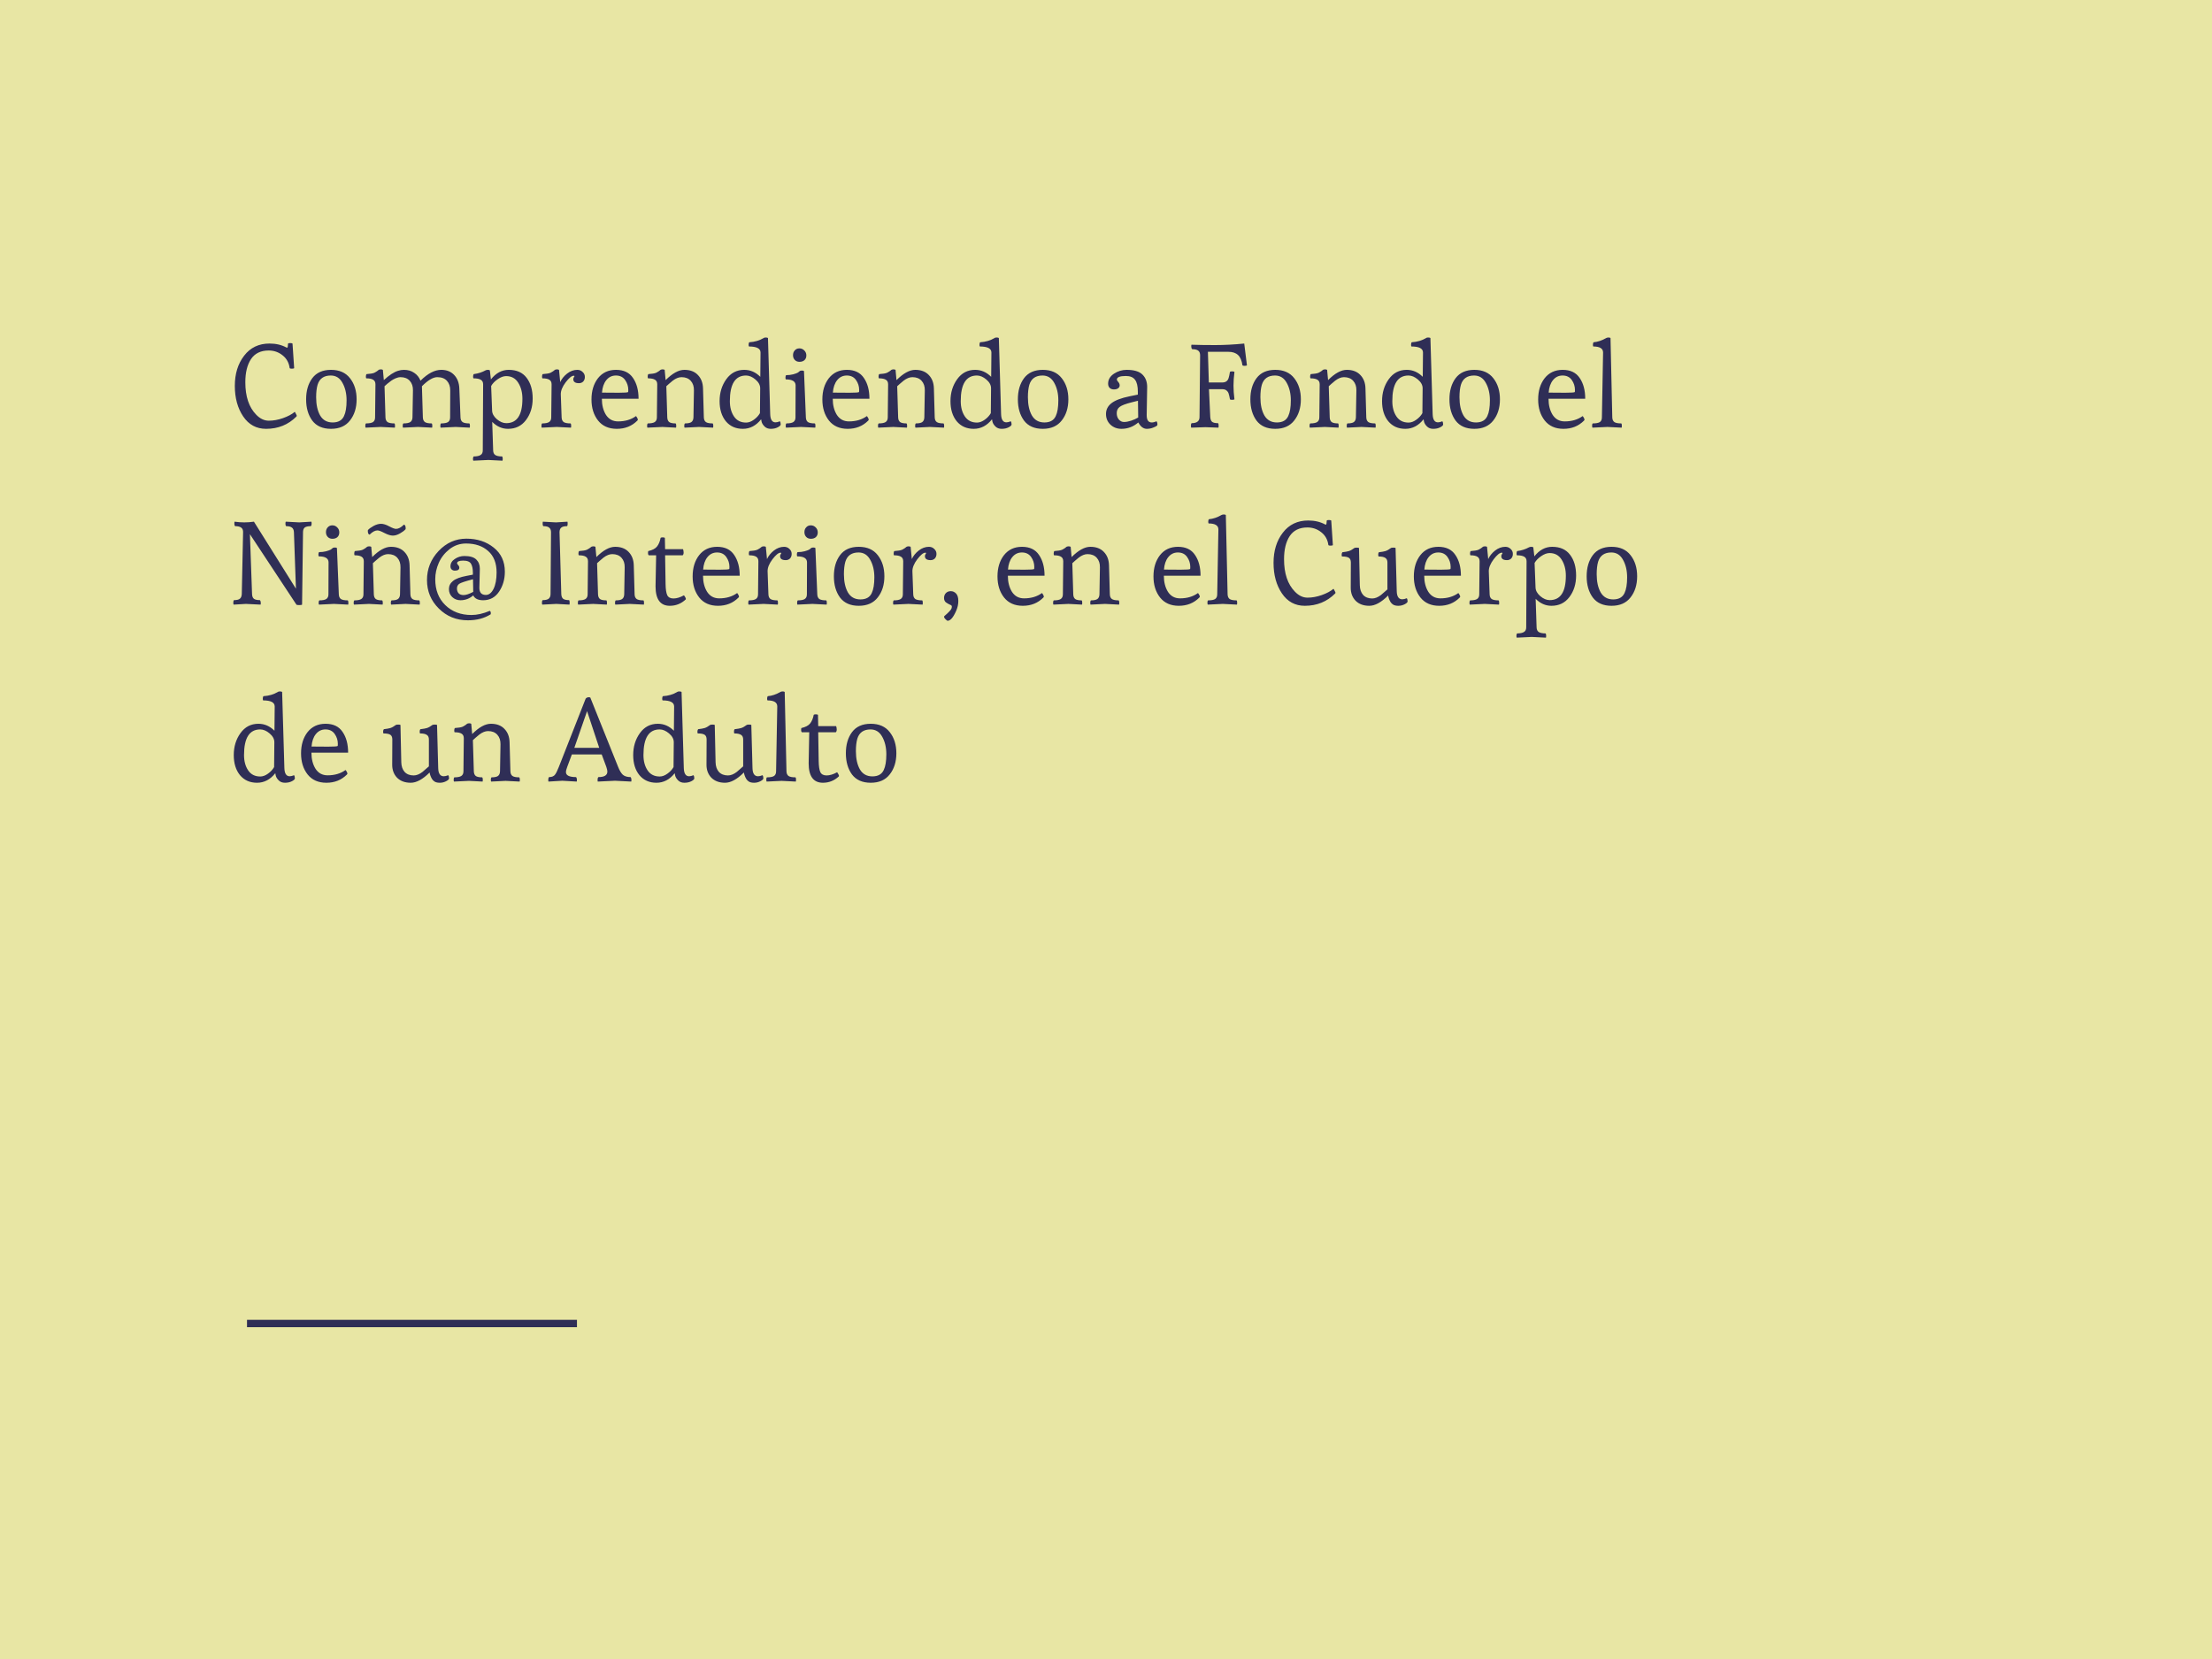 <svg xmlns="http://www.w3.org/2000/svg" width="600" height="450" viewBox="0 0 600 450" fill="none"><rect width="600" height="450" fill="#E8E6A4"></rect><path d="M72.176 116.32C69.552 116.32 67.483 115.2 65.968 112.96C64.453 110.72 63.696 107.957 63.696 104.672C63.696 101.387 64.539 98.656 66.224 96.48C67.909 94.283 70.203 93.184 73.104 93.184C74.832 93.184 76.347 93.536 77.648 94.24C77.733 94.283 77.819 94.304 77.904 94.304C77.989 94.304 78.043 94.187 78.064 93.952L78.128 93.184C78.213 93.099 78.405 93.056 78.704 93.056C79.003 93.056 79.216 93.099 79.344 93.184L79.792 99.872C79.707 99.957 79.493 100 79.152 100C78.832 100 78.64 99.957 78.576 99.872C78.384 98.4 77.744 97.237 76.656 96.384C75.568 95.509 74.309 95.072 72.88 95.072C70.725 95.072 69.125 95.851 68.08 97.408C67.056 98.965 66.544 101.056 66.544 103.68C66.544 107.541 67.525 110.475 69.488 112.48C70.533 113.568 71.675 114.112 72.912 114.112C74.171 114.112 75.461 113.877 76.784 113.408C78.107 112.939 79.163 112.373 79.952 111.712C80.037 111.797 80.144 111.979 80.272 112.256C80.421 112.512 80.496 112.683 80.496 112.768C80.496 112.853 80.464 112.928 80.4 112.992C78.181 115.211 75.44 116.32 72.176 116.32ZM84.698 114.08C83.588 112.565 83.034 110.645 83.034 108.32C83.034 105.995 83.588 104.085 84.698 102.592C85.828 101.077 87.524 100.32 89.786 100.32C92.047 100.32 93.764 101.077 94.938 102.592C96.132 104.107 96.73 106.016 96.73 108.32C96.73 110.624 96.132 112.533 94.938 114.048C93.764 115.563 92.047 116.32 89.786 116.32C87.524 116.32 85.828 115.573 84.698 114.08ZM93.306 112.864C93.775 111.883 94.01 110.464 94.01 108.608C94.01 106.752 93.636 105.163 92.89 103.84C92.164 102.517 91.108 101.856 89.722 101.856C87.844 101.856 86.65 102.699 86.138 104.384C85.882 105.28 85.754 106.4 85.754 107.744C85.754 109.771 86.116 111.424 86.842 112.704C87.588 113.963 88.719 114.592 90.234 114.592C91.748 114.592 92.772 114.016 93.306 112.864ZM103.245 115.808L99.181 116C99.117 115.936 99.085 115.765 99.085 115.488C99.085 115.189 99.149 114.976 99.277 114.848C100.152 114.848 100.781 114.731 101.165 114.496C101.549 114.24 101.741 113.813 101.741 113.216L101.837 104.256C101.837 103.659 101.634 103.243 101.229 103.008C100.845 102.752 100.216 102.624 99.341 102.624C99.277 102.56 99.245 102.389 99.245 102.112C99.245 101.813 99.309 101.6 99.437 101.472C99.522 101.472 99.725 101.451 100.045 101.408C100.365 101.365 100.568 101.344 100.653 101.344C100.738 101.323 100.898 101.291 101.133 101.248C101.389 101.184 101.581 101.109 101.709 101.024C102.136 100.789 102.424 100.597 102.573 100.448C102.744 100.277 102.968 100.192 103.245 100.192C103.522 100.192 103.725 100.235 103.853 100.32L104.109 103.104C105.56 101.76 106.85 100.917 107.981 100.576C108.514 100.405 109.048 100.32 109.581 100.32C110.648 100.32 111.565 100.587 112.333 101.12C113.122 101.632 113.698 102.347 114.061 103.264C116.024 101.301 117.901 100.32 119.693 100.32C121.144 100.32 122.306 100.779 123.181 101.696C124.056 102.613 124.525 103.819 124.589 105.312L124.909 113.216C124.93 113.813 125.122 114.24 125.485 114.496C125.848 114.731 126.456 114.848 127.309 114.848C127.416 114.955 127.469 115.168 127.469 115.488C127.469 115.787 127.448 115.957 127.405 116L123.597 115.808L119.533 116C119.469 115.936 119.437 115.765 119.437 115.488C119.437 115.189 119.501 114.976 119.629 114.848C120.504 114.848 121.133 114.731 121.517 114.496C121.901 114.24 122.093 113.813 122.093 113.216L122.125 105.888C122.125 104.821 121.826 103.957 121.229 103.296C120.632 102.635 119.757 102.304 118.605 102.304C117.474 102.304 116.088 103.125 114.445 104.768L114.701 113.216C114.722 113.813 114.914 114.24 115.277 114.496C115.64 114.731 116.248 114.848 117.101 114.848C117.208 114.955 117.261 115.168 117.261 115.488C117.261 115.787 117.24 115.957 117.197 116L113.389 115.808L109.325 116C109.261 115.936 109.229 115.765 109.229 115.488C109.229 115.189 109.293 114.976 109.421 114.848C110.274 114.848 110.893 114.731 111.277 114.496C111.661 114.24 111.864 113.813 111.885 113.216L112.013 105.888C112.034 104.821 111.746 103.957 111.149 103.296C110.552 102.635 109.72 102.304 108.653 102.304C108.226 102.304 107.768 102.411 107.277 102.624C106.808 102.837 106.424 103.051 106.125 103.264C105.272 103.904 104.664 104.405 104.301 104.768L104.557 113.216C104.578 113.813 104.77 114.24 105.133 114.496C105.517 114.731 106.136 114.848 106.989 114.848C107.096 114.955 107.149 115.168 107.149 115.488C107.149 115.787 107.128 115.957 107.085 116L103.245 115.808ZM141.703 108.16C141.703 106.475 141.329 105.035 140.583 103.84C139.836 102.624 138.737 102.016 137.287 102.016C136.583 102.016 135.825 102.293 135.015 102.848C134.204 103.403 133.607 104.021 133.223 104.704L133.479 111.328C133.5 112.181 133.927 112.971 134.759 113.696C135.612 114.421 136.465 114.784 137.319 114.784C140.241 114.784 141.703 112.576 141.703 108.16ZM132.455 124.768L128.391 124.96C128.327 124.896 128.295 124.715 128.295 124.416C128.295 124.139 128.359 123.936 128.487 123.808C129.34 123.808 129.959 123.68 130.343 123.424C130.748 123.189 130.951 122.773 130.951 122.176L131.047 104.256C131.047 103.659 130.833 103.243 130.407 103.008C130.001 102.752 129.34 102.624 128.423 102.624C128.359 102.56 128.327 102.389 128.327 102.112C128.327 101.813 128.391 101.6 128.519 101.472C129.692 101.323 130.759 100.981 131.719 100.448C131.889 100.363 132.092 100.32 132.327 100.32C132.561 100.32 132.743 100.363 132.871 100.448L133.159 102.912C134.524 101.184 136.135 100.32 137.991 100.32C140.145 100.32 141.767 101.045 142.855 102.496C143.943 103.925 144.487 105.792 144.487 108.096C144.487 110.4 143.879 112.352 142.663 113.952C141.468 115.531 139.847 116.32 137.799 116.32C136.199 116.32 134.769 115.691 133.511 114.432L133.767 122.176C133.788 122.773 133.98 123.189 134.343 123.424C134.727 123.68 135.345 123.808 136.199 123.808C136.305 123.915 136.359 124.117 136.359 124.416C136.359 124.736 136.337 124.917 136.295 124.96L132.455 124.768ZM151.026 115.808L146.962 116C146.898 115.936 146.866 115.765 146.866 115.488C146.866 115.189 146.93 114.976 147.058 114.848C147.912 114.848 148.53 114.731 148.914 114.496C149.32 114.24 149.522 113.813 149.522 113.216L149.618 104.256C149.618 103.659 149.416 103.243 149.01 103.008C148.626 102.752 147.997 102.624 147.122 102.624C147.058 102.56 147.026 102.389 147.026 102.112C147.026 101.813 147.09 101.6 147.218 101.472C147.304 101.472 147.506 101.451 147.826 101.408C148.146 101.365 148.349 101.344 148.434 101.344C148.52 101.323 148.68 101.291 148.914 101.248C149.17 101.184 149.362 101.109 149.49 101.024C149.917 100.789 150.205 100.597 150.354 100.448C150.525 100.277 150.749 100.192 151.026 100.192C151.304 100.192 151.506 100.235 151.634 100.32L151.954 103.648C152.338 102.795 152.957 102.027 153.81 101.344C154.685 100.661 155.613 100.32 156.594 100.32C157.17 100.32 157.65 100.512 158.034 100.896C158.44 101.259 158.642 101.707 158.642 102.24C158.642 102.752 158.493 103.168 158.194 103.488C157.896 103.787 157.512 103.936 157.042 103.936C156.018 103.936 155.506 103.573 155.506 102.848C155.506 102.656 155.56 102.485 155.666 102.336C155.773 102.187 155.826 102.08 155.826 102.016C155.826 101.952 155.752 101.92 155.602 101.92C155.069 101.92 154.344 102.517 153.426 103.712C152.53 104.907 152.093 105.995 152.114 106.976L152.338 113.216C152.36 113.813 152.552 114.24 152.914 114.496C153.298 114.731 153.917 114.848 154.77 114.848C154.877 114.955 154.93 115.168 154.93 115.488C154.93 115.787 154.909 115.957 154.866 116L151.026 115.808ZM172.855 114.112C171.383 115.584 169.538 116.32 167.319 116.32C165.122 116.32 163.426 115.573 162.231 114.08C161.037 112.565 160.439 110.656 160.439 108.352C160.439 106.027 161.026 104.107 162.199 102.592C163.394 101.077 165.026 100.32 167.095 100.32C169.186 100.32 170.722 101.056 171.703 102.528C172.706 103.979 173.207 105.856 173.207 108.16H163.255C163.255 109.888 163.629 111.349 164.375 112.544C165.143 113.717 166.231 114.304 167.639 114.304C169.559 114.304 171.181 113.824 172.503 112.864C172.589 112.928 172.695 113.077 172.823 113.312C172.951 113.547 173.015 113.717 173.015 113.824C173.015 113.909 172.962 114.005 172.855 114.112ZM163.287 106.496L167.799 106.528C169.421 106.528 170.285 106.464 170.391 106.336C170.413 106.229 170.423 106.048 170.423 105.792C170.423 104.789 170.135 103.883 169.559 103.072C168.983 102.261 168.151 101.856 167.063 101.856C165.997 101.856 165.122 102.283 164.439 103.136C163.778 103.968 163.394 105.088 163.287 106.496ZM180.547 103.104C182.403 101.248 184.099 100.32 185.635 100.32C187.192 100.32 188.408 100.779 189.283 101.696C190.179 102.613 190.648 103.819 190.691 105.312L190.915 113.216C190.936 113.813 191.128 114.24 191.491 114.496C191.853 114.731 192.461 114.848 193.315 114.848C193.421 114.955 193.475 115.168 193.475 115.488C193.475 115.787 193.453 115.957 193.411 116L189.603 115.808L185.699 116C185.635 115.936 185.603 115.765 185.603 115.488C185.603 115.189 185.667 114.976 185.795 114.848C186.605 114.848 187.181 114.731 187.523 114.496C187.885 114.24 188.077 113.813 188.099 113.216L188.227 105.888C188.248 104.821 187.96 103.957 187.363 103.296C186.765 102.635 185.933 102.304 184.867 102.304C184.099 102.304 183.299 102.624 182.467 103.264C182.189 103.477 181.848 103.765 181.443 104.128C181.059 104.491 180.824 104.704 180.739 104.768L180.995 113.216C181.016 113.813 181.197 114.24 181.539 114.496C181.88 114.731 182.456 114.848 183.267 114.848C183.373 114.955 183.427 115.168 183.427 115.488C183.427 115.787 183.405 115.957 183.363 116L179.683 115.808L175.618 116C175.555 115.936 175.523 115.765 175.523 115.488C175.523 115.189 175.587 114.976 175.715 114.848C176.568 114.848 177.187 114.731 177.571 114.496C177.976 114.24 178.179 113.813 178.179 113.216L178.275 104.256C178.275 103.659 178.072 103.243 177.667 103.008C177.283 102.752 176.653 102.624 175.779 102.624C175.715 102.56 175.683 102.389 175.683 102.112C175.683 101.813 175.747 101.6 175.875 101.472C175.96 101.472 176.163 101.451 176.483 101.408C176.803 101.365 177.005 101.344 177.091 101.344C177.176 101.323 177.336 101.291 177.571 101.248C177.827 101.184 178.019 101.109 178.147 101.024C178.573 100.789 178.861 100.597 179.011 100.448C179.181 100.277 179.405 100.192 179.683 100.192C179.96 100.192 180.163 100.235 180.291 100.32L180.547 103.104ZM197.973 108.8C197.973 110.464 198.347 111.851 199.093 112.96C199.84 114.069 200.939 114.624 202.389 114.624C203.072 114.624 203.765 114.368 204.469 113.856C205.195 113.344 205.749 112.747 206.133 112.064L206.197 105.312C206.197 104.459 205.771 103.669 204.917 102.944C204.064 102.219 203.211 101.856 202.357 101.856C199.435 101.856 197.973 104.171 197.973 108.8ZM211.765 115.136C211.765 115.371 211.499 115.627 210.965 115.904C210.432 116.181 209.803 116.32 209.077 116.32C208.373 116.32 207.808 116.107 207.381 115.68C206.955 115.253 206.688 114.827 206.581 114.4L206.453 113.728C205.088 115.456 203.435 116.32 201.493 116.32C199.573 116.32 198.037 115.637 196.885 114.272C195.755 112.885 195.189 111.061 195.189 108.8C195.189 106.517 195.797 104.533 197.013 102.848C198.229 101.163 199.851 100.32 201.877 100.32C203.52 100.32 204.971 100.949 206.229 102.208L206.293 95.616C206.293 94.528 205.248 93.984 203.157 93.984C203.093 93.92 203.061 93.749 203.061 93.472C203.061 93.173 203.125 92.96 203.253 92.832C204.725 92.747 206.027 92.363 207.157 91.68C207.243 91.595 207.424 91.552 207.701 91.552C207.979 91.552 208.181 91.595 208.309 91.68L208.917 112.32C208.96 113.813 209.44 114.56 210.357 114.56C210.699 114.56 211.093 114.464 211.541 114.272C211.691 114.464 211.765 114.752 211.765 115.136ZM218.719 96.416C218.719 96.949 218.549 97.376 218.207 97.696C217.866 97.995 217.418 98.144 216.863 98.144C216.33 98.144 215.903 97.973 215.583 97.632C215.263 97.291 215.103 96.864 215.103 96.352C215.103 95.819 215.263 95.381 215.583 95.04C215.903 94.677 216.319 94.496 216.831 94.496C217.343 94.496 217.781 94.677 218.143 95.04C218.527 95.403 218.719 95.861 218.719 96.416ZM217.279 115.808L213.215 116C213.151 115.936 213.119 115.765 213.119 115.488C213.119 115.189 213.183 114.976 213.311 114.848C214.165 114.848 214.783 114.731 215.167 114.496C215.573 114.24 215.775 113.813 215.775 113.216L215.807 104.544C215.807 103.456 214.922 102.912 213.151 102.912C213.087 102.848 213.055 102.677 213.055 102.4C213.055 102.101 213.119 101.888 213.247 101.76C213.909 101.76 214.538 101.685 215.135 101.536C215.733 101.365 216.127 101.227 216.319 101.12C216.533 100.992 216.703 100.864 216.831 100.736C216.981 100.587 217.194 100.512 217.471 100.512C217.749 100.512 217.951 100.555 218.079 100.64L218.591 113.216C218.613 113.813 218.805 114.24 219.167 114.496C219.551 114.731 220.17 114.848 221.023 114.848C221.13 114.955 221.183 115.168 221.183 115.488C221.183 115.787 221.162 115.957 221.119 116L217.279 115.808ZM235.48 114.112C234.008 115.584 232.163 116.32 229.944 116.32C227.747 116.32 226.051 115.573 224.856 114.08C223.662 112.565 223.064 110.656 223.064 108.352C223.064 106.027 223.651 104.107 224.824 102.592C226.019 101.077 227.651 100.32 229.72 100.32C231.811 100.32 233.347 101.056 234.328 102.528C235.331 103.979 235.832 105.856 235.832 108.16H225.88C225.88 109.888 226.254 111.349 227 112.544C227.768 113.717 228.856 114.304 230.264 114.304C232.184 114.304 233.806 113.824 235.128 112.864C235.214 112.928 235.32 113.077 235.448 113.312C235.576 113.547 235.64 113.717 235.64 113.824C235.64 113.909 235.587 114.005 235.48 114.112ZM225.912 106.496L230.424 106.528C232.046 106.528 232.91 106.464 233.016 106.336C233.038 106.229 233.048 106.048 233.048 105.792C233.048 104.789 232.76 103.883 232.184 103.072C231.608 102.261 230.776 101.856 229.688 101.856C228.622 101.856 227.747 102.283 227.064 103.136C226.403 103.968 226.019 105.088 225.912 106.496ZM243.172 103.104C245.028 101.248 246.724 100.32 248.26 100.32C249.817 100.32 251.033 100.779 251.908 101.696C252.804 102.613 253.273 103.819 253.316 105.312L253.54 113.216C253.561 113.813 253.753 114.24 254.116 114.496C254.478 114.731 255.086 114.848 255.94 114.848C256.046 114.955 256.1 115.168 256.1 115.488C256.1 115.787 256.078 115.957 256.036 116L252.228 115.808L248.324 116C248.26 115.936 248.228 115.765 248.228 115.488C248.228 115.189 248.292 114.976 248.42 114.848C249.23 114.848 249.806 114.731 250.148 114.496C250.51 114.24 250.702 113.813 250.724 113.216L250.852 105.888C250.873 104.821 250.585 103.957 249.988 103.296C249.39 102.635 248.558 102.304 247.492 102.304C246.724 102.304 245.924 102.624 245.092 103.264C244.814 103.477 244.473 103.765 244.068 104.128C243.684 104.491 243.449 104.704 243.364 104.768L243.62 113.216C243.641 113.813 243.822 114.24 244.164 114.496C244.505 114.731 245.081 114.848 245.892 114.848C245.998 114.955 246.052 115.168 246.052 115.488C246.052 115.787 246.03 115.957 245.988 116L242.308 115.808L238.243 116C238.18 115.936 238.148 115.765 238.148 115.488C238.148 115.189 238.212 114.976 238.34 114.848C239.193 114.848 239.812 114.731 240.196 114.496C240.601 114.24 240.804 113.813 240.804 113.216L240.9 104.256C240.9 103.659 240.697 103.243 240.292 103.008C239.908 102.752 239.278 102.624 238.404 102.624C238.34 102.56 238.308 102.389 238.308 102.112C238.308 101.813 238.372 101.6 238.5 101.472C238.585 101.472 238.788 101.451 239.108 101.408C239.428 101.365 239.63 101.344 239.716 101.344C239.801 101.323 239.961 101.291 240.196 101.248C240.452 101.184 240.644 101.109 240.772 101.024C241.198 100.789 241.486 100.597 241.636 100.448C241.806 100.277 242.03 100.192 242.308 100.192C242.585 100.192 242.788 100.235 242.916 100.32L243.172 103.104ZM260.598 108.8C260.598 110.464 260.972 111.851 261.718 112.96C262.465 114.069 263.564 114.624 265.014 114.624C265.697 114.624 266.39 114.368 267.094 113.856C267.82 113.344 268.374 112.747 268.758 112.064L268.822 105.312C268.822 104.459 268.396 103.669 267.542 102.944C266.689 102.219 265.836 101.856 264.982 101.856C262.06 101.856 260.598 104.171 260.598 108.8ZM274.39 115.136C274.39 115.371 274.124 115.627 273.59 115.904C273.057 116.181 272.428 116.32 271.702 116.32C270.998 116.32 270.433 116.107 270.006 115.68C269.58 115.253 269.313 114.827 269.206 114.4L269.078 113.728C267.713 115.456 266.06 116.32 264.118 116.32C262.198 116.32 260.662 115.637 259.51 114.272C258.38 112.885 257.814 111.061 257.814 108.8C257.814 106.517 258.422 104.533 259.638 102.848C260.854 101.163 262.476 100.32 264.502 100.32C266.145 100.32 267.596 100.949 268.854 102.208L268.918 95.616C268.918 94.528 267.873 93.984 265.782 93.984C265.718 93.92 265.686 93.749 265.686 93.472C265.686 93.173 265.75 92.96 265.878 92.832C267.35 92.747 268.652 92.363 269.782 91.68C269.868 91.595 270.049 91.552 270.326 91.552C270.604 91.552 270.806 91.595 270.934 91.68L271.542 112.32C271.585 113.813 272.065 114.56 272.982 114.56C273.324 114.56 273.718 114.464 274.166 114.272C274.316 114.464 274.39 114.752 274.39 115.136ZM277.76 114.08C276.651 112.565 276.096 110.645 276.096 108.32C276.096 105.995 276.651 104.085 277.76 102.592C278.891 101.077 280.587 100.32 282.848 100.32C285.11 100.32 286.827 101.077 288 102.592C289.195 104.107 289.792 106.016 289.792 108.32C289.792 110.624 289.195 112.533 288 114.048C286.827 115.563 285.11 116.32 282.848 116.32C280.587 116.32 278.891 115.573 277.76 114.08ZM286.368 112.864C286.838 111.883 287.072 110.464 287.072 108.608C287.072 106.752 286.699 105.163 285.952 103.84C285.227 102.517 284.171 101.856 282.784 101.856C280.907 101.856 279.712 102.699 279.2 104.384C278.944 105.28 278.816 106.4 278.816 107.744C278.816 109.771 279.179 111.424 279.904 112.704C280.651 113.963 281.782 114.592 283.296 114.592C284.811 114.592 285.835 114.016 286.368 112.864ZM304.19 116.32C303.017 116.32 302.025 115.947 301.214 115.2C300.403 114.432 299.998 113.461 299.998 112.288C299.998 111.115 300.489 110.144 301.47 109.376C302.473 108.587 304.126 107.957 306.43 107.488L308.638 107.04V106.24C308.638 104.747 308.382 103.669 307.87 103.008C307.379 102.325 306.547 101.984 305.374 101.984C303.753 101.984 302.942 102.315 302.942 102.976C302.942 103.104 303.07 103.317 303.326 103.616C303.582 103.893 303.71 104.203 303.71 104.544C303.71 104.864 303.561 105.131 303.262 105.344C302.985 105.536 302.611 105.632 302.142 105.632C301.673 105.632 301.289 105.493 300.99 105.216C300.713 104.939 300.574 104.555 300.574 104.064C300.574 102.976 301.097 102.08 302.142 101.376C303.209 100.672 304.361 100.32 305.598 100.32C307.603 100.32 309.033 100.747 309.886 101.6C310.739 102.432 311.166 103.552 311.166 104.96C311.166 105.003 311.123 107.531 311.038 112.544C311.017 113.909 311.475 114.592 312.414 114.592C312.798 114.592 313.235 114.485 313.726 114.272C313.875 114.528 313.95 114.773 313.95 115.008C313.95 115.221 313.929 115.349 313.886 115.392C313.673 115.605 313.299 115.808 312.766 116C312.233 116.213 311.667 116.32 311.07 116.32C310.153 116.32 309.385 115.744 308.766 114.592C307.422 115.744 305.897 116.32 304.19 116.32ZM307.006 109.12C305.363 109.525 304.265 109.941 303.71 110.368C303.177 110.773 302.91 111.339 302.91 112.064C302.91 112.768 303.102 113.344 303.486 113.792C303.87 114.24 304.339 114.464 304.894 114.464C305.449 114.464 306.089 114.347 306.814 114.112C307.561 113.856 308.201 113.568 308.734 113.248L308.67 108.704L307.006 109.12ZM326.968 115.872L323.128 116C323.064 115.936 323.032 115.755 323.032 115.456C323.032 115.136 323.096 114.912 323.224 114.784C324.653 114.784 325.368 114.229 325.368 113.12L325.528 96.384C325.528 95.808 325.368 95.392 325.048 95.136C324.728 94.859 324.173 94.72 323.384 94.72C323.213 94.549 323.128 94.315 323.128 94.016C323.128 93.717 323.149 93.547 323.192 93.504C324.984 93.568 327.117 93.6 329.592 93.6C332.088 93.6 334.722 93.461 337.496 93.184L338.232 99.104C338.146 99.189 337.933 99.232 337.592 99.232C337.272 99.232 337.08 99.189 337.016 99.104C336.824 97.781 336.418 96.843 335.8 96.288C335.181 95.712 334.306 95.424 333.176 95.424H327.64L327.896 103.744H331.544C332.461 103.744 333.037 103.328 333.272 102.496C333.378 102.176 333.496 101.632 333.624 100.864C333.709 100.779 333.901 100.736 334.2 100.736C334.498 100.736 334.712 100.779 334.84 100.864C334.669 102.229 334.584 103.477 334.584 104.608C334.584 105.717 334.669 106.955 334.84 108.32C334.754 108.405 334.541 108.448 334.2 108.448C333.88 108.448 333.688 108.405 333.624 108.32C333.496 107.595 333.378 107.083 333.272 106.784C333.186 106.464 333.005 106.187 332.728 105.952C332.45 105.696 332.056 105.568 331.544 105.568H327.928L328.28 113.12C328.322 113.717 328.482 114.144 328.76 114.4C329.058 114.656 329.602 114.784 330.392 114.784C330.498 114.891 330.552 115.115 330.552 115.456C330.552 115.776 330.53 115.957 330.488 116L326.968 115.872ZM340.823 114.08C339.713 112.565 339.159 110.645 339.159 108.32C339.159 105.995 339.713 104.085 340.823 102.592C341.953 101.077 343.649 100.32 345.911 100.32C348.172 100.32 349.889 101.077 351.063 102.592C352.257 104.107 352.855 106.016 352.855 108.32C352.855 110.624 352.257 112.533 351.063 114.048C349.889 115.563 348.172 116.32 345.911 116.32C343.649 116.32 341.953 115.573 340.823 114.08ZM349.431 112.864C349.9 111.883 350.135 110.464 350.135 108.608C350.135 106.752 349.761 105.163 349.015 103.84C348.289 102.517 347.233 101.856 345.847 101.856C343.969 101.856 342.775 102.699 342.263 104.384C342.007 105.28 341.879 106.4 341.879 107.744C341.879 109.771 342.241 111.424 342.967 112.704C343.713 113.963 344.844 114.592 346.359 114.592C347.873 114.592 348.897 114.016 349.431 112.864ZM360.234 103.104C362.09 101.248 363.786 100.32 365.322 100.32C366.879 100.32 368.095 100.779 368.97 101.696C369.866 102.613 370.335 103.819 370.378 105.312L370.602 113.216C370.623 113.813 370.815 114.24 371.178 114.496C371.541 114.731 372.149 114.848 373.002 114.848C373.109 114.955 373.162 115.168 373.162 115.488C373.162 115.787 373.141 115.957 373.098 116L369.29 115.808L365.386 116C365.322 115.936 365.29 115.765 365.29 115.488C365.29 115.189 365.354 114.976 365.482 114.848C366.293 114.848 366.869 114.731 367.21 114.496C367.573 114.24 367.765 113.813 367.786 113.216L367.914 105.888C367.935 104.821 367.647 103.957 367.05 103.296C366.453 102.635 365.621 102.304 364.554 102.304C363.786 102.304 362.986 102.624 362.154 103.264C361.877 103.477 361.535 103.765 361.13 104.128C360.746 104.491 360.511 104.704 360.426 104.768L360.682 113.216C360.703 113.813 360.885 114.24 361.226 114.496C361.567 114.731 362.143 114.848 362.954 114.848C363.061 114.955 363.114 115.168 363.114 115.488C363.114 115.787 363.093 115.957 363.05 116L359.37 115.808L355.306 116C355.242 115.936 355.21 115.765 355.21 115.488C355.21 115.189 355.274 114.976 355.402 114.848C356.255 114.848 356.874 114.731 357.258 114.496C357.663 114.24 357.866 113.813 357.866 113.216L357.962 104.256C357.962 103.659 357.759 103.243 357.354 103.008C356.97 102.752 356.341 102.624 355.466 102.624C355.402 102.56 355.37 102.389 355.37 102.112C355.37 101.813 355.434 101.6 355.562 101.472C355.647 101.472 355.85 101.451 356.17 101.408C356.49 101.365 356.693 101.344 356.778 101.344C356.863 101.323 357.023 101.291 357.258 101.248C357.514 101.184 357.706 101.109 357.834 101.024C358.261 100.789 358.549 100.597 358.698 100.448C358.869 100.277 359.093 100.192 359.37 100.192C359.647 100.192 359.85 100.235 359.978 100.32L360.234 103.104ZM377.661 108.8C377.661 110.464 378.034 111.851 378.781 112.96C379.527 114.069 380.626 114.624 382.077 114.624C382.759 114.624 383.453 114.368 384.157 113.856C384.882 113.344 385.437 112.747 385.821 112.064L385.885 105.312C385.885 104.459 385.458 103.669 384.605 102.944C383.751 102.219 382.898 101.856 382.045 101.856C379.122 101.856 377.661 104.171 377.661 108.8ZM391.453 115.136C391.453 115.371 391.186 115.627 390.653 115.904C390.119 116.181 389.49 116.32 388.765 116.32C388.061 116.32 387.495 116.107 387.069 115.68C386.642 115.253 386.375 114.827 386.269 114.4L386.141 113.728C384.775 115.456 383.122 116.32 381.181 116.32C379.261 116.32 377.725 115.637 376.573 114.272C375.442 112.885 374.877 111.061 374.877 108.8C374.877 106.517 375.485 104.533 376.701 102.848C377.917 101.163 379.538 100.32 381.565 100.32C383.207 100.32 384.658 100.949 385.917 102.208L385.981 95.616C385.981 94.528 384.935 93.984 382.845 93.984C382.781 93.92 382.749 93.749 382.749 93.472C382.749 93.173 382.813 92.96 382.941 92.832C384.413 92.747 385.714 92.363 386.845 91.68C386.93 91.595 387.111 91.552 387.389 91.552C387.666 91.552 387.869 91.595 387.997 91.68L388.605 112.32C388.647 113.813 389.127 114.56 390.045 114.56C390.386 114.56 390.781 114.464 391.229 114.272C391.378 114.464 391.453 114.752 391.453 115.136ZM394.823 114.08C393.713 112.565 393.159 110.645 393.159 108.32C393.159 105.995 393.713 104.085 394.823 102.592C395.953 101.077 397.649 100.32 399.911 100.32C402.172 100.32 403.889 101.077 405.063 102.592C406.257 104.107 406.855 106.016 406.855 108.32C406.855 110.624 406.257 112.533 405.063 114.048C403.889 115.563 402.172 116.32 399.911 116.32C397.649 116.32 395.953 115.573 394.823 114.08ZM403.431 112.864C403.9 111.883 404.135 110.464 404.135 108.608C404.135 106.752 403.761 105.163 403.015 103.84C402.289 102.517 401.233 101.856 399.847 101.856C397.969 101.856 396.775 102.699 396.263 104.384C396.007 105.28 395.879 106.4 395.879 107.744C395.879 109.771 396.241 111.424 396.967 112.704C397.713 113.963 398.844 114.592 400.359 114.592C401.873 114.592 402.897 114.016 403.431 112.864ZM429.637 114.112C428.165 115.584 426.319 116.32 424.101 116.32C421.903 116.32 420.207 115.573 419.013 114.08C417.818 112.565 417.221 110.656 417.221 108.352C417.221 106.027 417.807 104.107 418.981 102.592C420.175 101.077 421.807 100.32 423.877 100.32C425.967 100.32 427.503 101.056 428.485 102.528C429.487 103.979 429.989 105.856 429.989 108.16H420.036C420.036 109.888 420.41 111.349 421.157 112.544C421.925 113.717 423.013 114.304 424.421 114.304C426.341 114.304 427.962 113.824 429.285 112.864C429.37 112.928 429.477 113.077 429.605 113.312C429.733 113.547 429.797 113.717 429.797 113.824C429.797 113.909 429.743 114.005 429.637 114.112ZM420.069 106.496L424.581 106.528C426.202 106.528 427.066 106.464 427.173 106.336C427.194 106.229 427.205 106.048 427.205 105.792C427.205 104.789 426.917 103.883 426.341 103.072C425.765 102.261 424.933 101.856 423.845 101.856C422.778 101.856 421.903 102.283 421.221 103.136C420.559 103.968 420.175 105.088 420.069 106.496ZM436.016 115.808L431.952 116C431.888 115.936 431.856 115.744 431.856 115.424C431.856 115.104 431.92 114.912 432.048 114.848C432.922 114.848 433.552 114.731 433.936 114.496C434.32 114.24 434.512 113.813 434.512 113.216L434.832 95.616C434.832 94.528 433.946 93.984 432.176 93.984C432.112 93.92 432.08 93.749 432.08 93.472C432.08 93.173 432.144 92.96 432.272 92.832C433.381 92.747 434.522 92.363 435.696 91.68C435.866 91.595 436.069 91.552 436.304 91.552C436.538 91.552 436.72 91.595 436.848 91.68L437.328 113.216C437.349 113.813 437.541 114.24 437.904 114.496C438.266 114.731 438.885 114.848 439.76 114.848C439.866 114.912 439.92 115.115 439.92 115.456C439.92 115.776 439.898 115.957 439.856 116L436.016 115.808ZM81.168 141.696L84.464 141.504C84.507 141.589 84.528 141.781 84.528 142.08C84.528 142.357 84.453 142.571 84.304 142.72C83.515 142.72 82.96 142.848 82.64 143.104C82.341 143.36 82.192 143.787 82.192 144.384L81.936 164C81.851 164.085 81.584 164.128 81.136 164.128C80.709 164.128 80.464 164.085 80.4 164L67.792 144.896L68.368 161.12C68.389 161.717 68.549 162.144 68.848 162.4C69.168 162.656 69.723 162.784 70.512 162.784C70.661 162.976 70.736 163.221 70.736 163.52C70.736 163.797 70.715 163.957 70.672 164L66.704 163.808L63.376 164C63.312 163.936 63.28 163.755 63.28 163.456C63.28 163.136 63.344 162.912 63.472 162.784C64.24 162.784 64.773 162.656 65.072 162.4C65.392 162.123 65.563 161.696 65.584 161.12L65.936 144.384C65.957 143.808 65.797 143.392 65.456 143.136C65.115 142.859 64.56 142.72 63.792 142.72C63.643 142.613 63.568 142.4 63.568 142.08C63.568 141.739 63.589 141.547 63.632 141.504C64.528 141.632 65.403 141.696 66.256 141.696C67.109 141.696 67.984 141.632 68.88 141.504L80.272 159.68L79.728 144.384C79.707 143.808 79.536 143.392 79.216 143.136C78.896 142.859 78.363 142.72 77.616 142.72C77.488 142.592 77.424 142.379 77.424 142.08C77.424 141.76 77.456 141.568 77.52 141.504L81.168 141.696ZM92.032 144.416C92.032 144.949 91.861 145.376 91.52 145.696C91.178 145.995 90.73 146.144 90.176 146.144C89.642 146.144 89.216 145.973 88.896 145.632C88.576 145.291 88.416 144.864 88.416 144.352C88.416 143.819 88.576 143.381 88.896 143.04C89.216 142.677 89.632 142.496 90.144 142.496C90.656 142.496 91.093 142.677 91.456 143.04C91.84 143.403 92.032 143.861 92.032 144.416ZM90.592 163.808L86.528 164C86.464 163.936 86.432 163.765 86.432 163.488C86.432 163.189 86.496 162.976 86.624 162.848C87.477 162.848 88.096 162.731 88.48 162.496C88.885 162.24 89.088 161.813 89.088 161.216L89.12 152.544C89.12 151.456 88.234 150.912 86.464 150.912C86.4 150.848 86.368 150.677 86.368 150.4C86.368 150.101 86.432 149.888 86.56 149.76C87.221 149.76 87.85 149.685 88.448 149.536C89.045 149.365 89.44 149.227 89.632 149.12C89.845 148.992 90.016 148.864 90.144 148.736C90.293 148.587 90.506 148.512 90.784 148.512C91.061 148.512 91.264 148.555 91.392 148.64L91.904 161.216C91.925 161.813 92.117 162.24 92.48 162.496C92.864 162.731 93.482 162.848 94.336 162.848C94.442 162.955 94.496 163.168 94.496 163.488C94.496 163.787 94.474 163.957 94.432 164L90.592 163.808ZM100.953 151.104C102.809 149.248 104.505 148.32 106.041 148.32C107.598 148.32 108.814 148.779 109.689 149.696C110.585 150.613 111.054 151.819 111.097 153.312L111.321 161.216C111.342 161.813 111.534 162.24 111.897 162.496C112.259 162.731 112.867 162.848 113.721 162.848C113.827 162.955 113.881 163.168 113.881 163.488C113.881 163.787 113.859 163.957 113.817 164L110.009 163.808L106.105 164C106.041 163.936 106.009 163.765 106.009 163.488C106.009 163.189 106.073 162.976 106.201 162.848C107.011 162.848 107.587 162.731 107.929 162.496C108.291 162.24 108.483 161.813 108.505 161.216L108.633 153.888C108.654 152.821 108.366 151.957 107.769 151.296C107.171 150.635 106.339 150.304 105.273 150.304C104.505 150.304 103.705 150.624 102.873 151.264C102.595 151.477 102.254 151.765 101.849 152.128C101.465 152.491 101.23 152.704 101.145 152.768L101.401 161.216C101.422 161.813 101.603 162.24 101.945 162.496C102.286 162.731 102.862 162.848 103.673 162.848C103.779 162.955 103.833 163.168 103.833 163.488C103.833 163.787 103.811 163.957 103.769 164L100.089 163.808L96.025 164C95.961 163.936 95.929 163.765 95.929 163.488C95.929 163.189 95.993 162.976 96.121 162.848C96.974 162.848 97.593 162.731 97.977 162.496C98.382 162.24 98.585 161.813 98.585 161.216L98.681 152.256C98.681 151.659 98.478 151.243 98.073 151.008C97.689 150.752 97.059 150.624 96.185 150.624C96.121 150.56 96.089 150.389 96.089 150.112C96.089 149.813 96.153 149.6 96.281 149.472C96.366 149.472 96.569 149.451 96.889 149.408C97.209 149.365 97.411 149.344 97.497 149.344C97.582 149.323 97.742 149.291 97.977 149.248C98.233 149.184 98.425 149.109 98.553 149.024C98.979 148.789 99.267 148.597 99.417 148.448C99.587 148.277 99.811 148.192 100.089 148.192C100.366 148.192 100.569 148.235 100.697 148.32L100.953 151.104ZM110.009 143.552C109.667 143.936 109.155 144.32 108.473 144.704C107.79 145.088 107.15 145.28 106.553 145.28C105.955 145.28 105.198 145.045 104.281 144.576C103.385 144.107 102.755 143.872 102.393 143.872C101.731 143.872 101.017 144.256 100.249 145.024C99.929 144.96 99.769 144.608 99.769 143.968L99.801 143.776C100.121 143.413 100.633 143.04 101.337 142.656C102.062 142.272 102.734 142.08 103.353 142.08C103.993 142.08 104.739 142.315 105.593 142.784C106.446 143.232 107.054 143.456 107.417 143.456C108.078 143.456 108.793 143.072 109.561 142.304C109.881 142.368 110.041 142.709 110.041 143.328L110.009 143.552ZM124.556 158.368C124.15 158.667 123.948 159.083 123.948 159.616C123.948 160.149 124.097 160.587 124.396 160.928C124.694 161.248 125.153 161.408 125.772 161.408C126.39 161.408 127.254 161.12 128.364 160.544L128.3 157.12C126.23 157.653 124.982 158.069 124.556 158.368ZM136.94 155.072C136.94 157.12 136.417 158.923 135.372 160.48C134.326 162.037 132.886 162.816 131.052 162.816C129.686 162.816 128.79 162.379 128.364 161.504C127.361 162.379 126.209 162.816 124.908 162.816C124.033 162.816 123.286 162.528 122.668 161.952C122.07 161.376 121.772 160.651 121.772 159.776C121.772 158.901 122.145 158.165 122.892 157.568C123.638 156.971 124.876 156.512 126.604 156.192L128.268 155.872C128.268 155.68 128.268 155.499 128.268 155.328C128.268 154.325 128.108 153.536 127.788 152.96C127.468 152.363 126.753 152.064 125.644 152.064C124.534 152.064 123.98 152.309 123.98 152.8C123.98 152.885 124.076 153.045 124.268 153.28C124.481 153.493 124.588 153.728 124.588 153.984C124.588 154.517 124.182 154.784 123.372 154.784C123.03 154.784 122.742 154.677 122.508 154.464C122.294 154.251 122.188 153.973 122.188 153.632C122.188 152.8 122.582 152.128 123.372 151.616C124.161 151.083 125.025 150.816 125.964 150.816C127.478 150.816 128.556 151.136 129.196 151.776C129.836 152.395 130.156 153.227 130.156 154.272C130.156 154.293 130.113 156 130.028 159.392C130.006 160.715 130.593 161.376 131.788 161.376C132.62 161.376 133.313 160.832 133.868 159.744C134.422 158.635 134.7 157.141 134.7 155.264C134.7 152.747 133.942 150.816 132.428 149.472C130.913 148.107 128.908 147.424 126.412 147.424C124.748 147.424 123.254 147.936 121.932 148.96C120.63 149.984 119.66 151.221 119.02 152.672C118.38 154.123 118.06 155.605 118.06 157.12C118.06 160.021 118.966 162.357 120.78 164.128C122.614 165.92 124.982 166.816 127.884 166.816C129.42 166.816 131.073 166.443 132.844 165.696C133.036 165.781 133.132 165.995 133.132 166.336L133.1 166.624C131.372 167.712 129.313 168.256 126.924 168.256C123.788 168.256 121.153 167.189 119.02 165.056C116.886 162.944 115.82 160.373 115.82 157.344C115.82 154.315 116.865 151.691 118.956 149.472C121.068 147.232 123.585 146.112 126.508 146.112C129.452 146.112 131.926 146.923 133.932 148.544C135.937 150.144 136.94 152.32 136.94 155.072ZM150.808 141.696L153.912 141.504C153.955 141.547 153.976 141.739 153.976 142.08C153.976 142.4 153.923 142.613 153.816 142.72C153.048 142.72 152.515 142.859 152.216 143.136C151.918 143.392 151.768 143.808 151.768 144.384L152.248 161.12C152.27 161.696 152.43 162.123 152.728 162.4C153.048 162.656 153.592 162.784 154.36 162.784C154.467 162.891 154.52 163.115 154.52 163.456C154.52 163.776 154.499 163.957 154.456 164L150.904 163.808L147.096 164C147.032 163.936 147 163.755 147 163.456C147 163.136 147.064 162.912 147.192 162.784C147.96 162.784 148.504 162.656 148.824 162.4C149.166 162.123 149.336 161.696 149.336 161.12L149.464 144.384C149.464 143.808 149.304 143.392 148.984 143.136C148.686 142.859 148.152 142.72 147.384 142.72C147.256 142.613 147.192 142.4 147.192 142.08C147.192 141.739 147.214 141.547 147.256 141.504C147.256 141.504 148.44 141.568 150.808 141.696ZM161.765 151.104C163.621 149.248 165.317 148.32 166.853 148.32C168.411 148.32 169.627 148.779 170.501 149.696C171.397 150.613 171.867 151.819 171.909 153.312L172.133 161.216C172.155 161.813 172.347 162.24 172.709 162.496C173.072 162.731 173.68 162.848 174.533 162.848C174.64 162.955 174.693 163.168 174.693 163.488C174.693 163.787 174.672 163.957 174.629 164L170.821 163.808L166.917 164C166.853 163.936 166.821 163.765 166.821 163.488C166.821 163.189 166.885 162.976 167.013 162.848C167.824 162.848 168.4 162.731 168.741 162.496C169.104 162.24 169.296 161.813 169.317 161.216L169.445 153.888C169.467 152.821 169.179 151.957 168.581 151.296C167.984 150.635 167.152 150.304 166.085 150.304C165.317 150.304 164.517 150.624 163.685 151.264C163.408 151.477 163.067 151.765 162.661 152.128C162.277 152.491 162.043 152.704 161.957 152.768L162.213 161.216C162.235 161.813 162.416 162.24 162.757 162.496C163.099 162.731 163.675 162.848 164.485 162.848C164.592 162.955 164.645 163.168 164.645 163.488C164.645 163.787 164.624 163.957 164.581 164L160.901 163.808L156.837 164C156.773 163.936 156.741 163.765 156.741 163.488C156.741 163.189 156.805 162.976 156.933 162.848C157.787 162.848 158.405 162.731 158.789 162.496C159.195 162.24 159.397 161.813 159.397 161.216L159.493 152.256C159.493 151.659 159.291 151.243 158.885 151.008C158.501 150.752 157.872 150.624 156.997 150.624C156.933 150.56 156.901 150.389 156.901 150.112C156.901 149.813 156.965 149.6 157.093 149.472C157.179 149.472 157.381 149.451 157.701 149.408C158.021 149.365 158.224 149.344 158.309 149.344C158.395 149.323 158.555 149.291 158.789 149.248C159.045 149.184 159.237 149.109 159.365 149.024C159.792 148.789 160.08 148.597 160.229 148.448C160.4 148.277 160.624 148.192 160.901 148.192C161.179 148.192 161.381 148.235 161.509 148.32L161.765 151.104ZM180.536 158.432C180.557 159.819 180.707 160.821 180.984 161.44C181.283 162.037 181.848 162.336 182.68 162.336C183.533 162.336 184.483 162.048 185.528 161.472C185.613 161.557 185.72 161.717 185.848 161.952C185.976 162.187 186.04 162.347 186.04 162.432C186.04 162.517 186.029 162.571 186.008 162.592C184.771 163.744 183.331 164.32 181.688 164.32C179.107 164.32 177.816 162.56 177.816 159.04C177.816 158.933 177.869 156.128 177.976 150.624H175.96C175.832 150.496 175.768 150.293 175.768 150.016C175.768 149.717 175.8 149.536 175.864 149.472C176.973 149.216 177.752 148.811 178.2 148.256C178.669 147.68 179 146.891 179.192 145.888C179.277 145.803 179.459 145.76 179.736 145.76C180.013 145.76 180.216 145.803 180.344 145.888L180.408 148.96H185.272C185.379 149.259 185.432 149.568 185.432 149.888C185.432 150.208 185.347 150.453 185.176 150.624H180.408L180.536 158.432ZM200.293 162.112C198.821 163.584 196.975 164.32 194.757 164.32C192.559 164.32 190.863 163.573 189.669 162.08C188.474 160.565 187.877 158.656 187.877 156.352C187.877 154.027 188.463 152.107 189.637 150.592C190.831 149.077 192.463 148.32 194.533 148.32C196.623 148.32 198.159 149.056 199.141 150.528C200.143 151.979 200.645 153.856 200.645 156.16H190.693C190.693 157.888 191.066 159.349 191.813 160.544C192.581 161.717 193.669 162.304 195.077 162.304C196.997 162.304 198.618 161.824 199.941 160.864C200.026 160.928 200.133 161.077 200.261 161.312C200.389 161.547 200.453 161.717 200.453 161.824C200.453 161.909 200.399 162.005 200.293 162.112ZM190.725 154.496L195.237 154.528C196.858 154.528 197.722 154.464 197.829 154.336C197.85 154.229 197.861 154.048 197.861 153.792C197.861 152.789 197.573 151.883 196.997 151.072C196.421 150.261 195.589 149.856 194.501 149.856C193.434 149.856 192.559 150.283 191.877 151.136C191.215 151.968 190.831 153.088 190.725 154.496ZM207.12 163.808L203.056 164C202.992 163.936 202.96 163.765 202.96 163.488C202.96 163.189 203.024 162.976 203.152 162.848C204.005 162.848 204.624 162.731 205.008 162.496C205.413 162.24 205.616 161.813 205.616 161.216L205.712 152.256C205.712 151.659 205.509 151.243 205.104 151.008C204.72 150.752 204.091 150.624 203.216 150.624C203.152 150.56 203.12 150.389 203.12 150.112C203.12 149.813 203.184 149.6 203.312 149.472C203.397 149.472 203.6 149.451 203.92 149.408C204.24 149.365 204.443 149.344 204.528 149.344C204.613 149.323 204.773 149.291 205.008 149.248C205.264 149.184 205.456 149.109 205.584 149.024C206.011 148.789 206.299 148.597 206.448 148.448C206.619 148.277 206.843 148.192 207.12 148.192C207.397 148.192 207.6 148.235 207.728 148.32L208.048 151.648C208.432 150.795 209.051 150.027 209.904 149.344C210.779 148.661 211.707 148.32 212.688 148.32C213.264 148.32 213.744 148.512 214.128 148.896C214.533 149.259 214.736 149.707 214.736 150.24C214.736 150.752 214.587 151.168 214.288 151.488C213.989 151.787 213.605 151.936 213.136 151.936C212.112 151.936 211.6 151.573 211.6 150.848C211.6 150.656 211.653 150.485 211.76 150.336C211.867 150.187 211.92 150.08 211.92 150.016C211.92 149.952 211.845 149.92 211.696 149.92C211.163 149.92 210.437 150.517 209.52 151.712C208.624 152.907 208.187 153.995 208.208 154.976L208.432 161.216C208.453 161.813 208.645 162.24 209.008 162.496C209.392 162.731 210.011 162.848 210.864 162.848C210.971 162.955 211.024 163.168 211.024 163.488C211.024 163.787 211.003 163.957 210.96 164L207.12 163.808ZM221.813 144.416C221.813 144.949 221.642 145.376 221.301 145.696C220.96 145.995 220.512 146.144 219.957 146.144C219.424 146.144 218.997 145.973 218.677 145.632C218.357 145.291 218.197 144.864 218.197 144.352C218.197 143.819 218.357 143.381 218.677 143.04C218.997 142.677 219.413 142.496 219.925 142.496C220.437 142.496 220.874 142.677 221.237 143.04C221.621 143.403 221.813 143.861 221.813 144.416ZM220.373 163.808L216.309 164C216.245 163.936 216.213 163.765 216.213 163.488C216.213 163.189 216.277 162.976 216.405 162.848C217.258 162.848 217.877 162.731 218.261 162.496C218.666 162.24 218.869 161.813 218.869 161.216L218.901 152.544C218.901 151.456 218.016 150.912 216.245 150.912C216.181 150.848 216.149 150.677 216.149 150.4C216.149 150.101 216.213 149.888 216.341 149.76C217.002 149.76 217.632 149.685 218.229 149.536C218.826 149.365 219.221 149.227 219.413 149.12C219.626 148.992 219.797 148.864 219.925 148.736C220.074 148.587 220.288 148.512 220.565 148.512C220.842 148.512 221.045 148.555 221.173 148.64L221.685 161.216C221.706 161.813 221.898 162.24 222.261 162.496C222.645 162.731 223.264 162.848 224.117 162.848C224.224 162.955 224.277 163.168 224.277 163.488C224.277 163.787 224.256 163.957 224.213 164L220.373 163.808ZM227.854 162.08C226.745 160.565 226.19 158.645 226.19 156.32C226.19 153.995 226.745 152.085 227.854 150.592C228.985 149.077 230.681 148.32 232.942 148.32C235.203 148.32 236.921 149.077 238.094 150.592C239.289 152.107 239.886 154.016 239.886 156.32C239.886 158.624 239.289 160.533 238.094 162.048C236.921 163.563 235.203 164.32 232.942 164.32C230.681 164.32 228.985 163.573 227.854 162.08ZM236.462 160.864C236.931 159.883 237.166 158.464 237.166 156.608C237.166 154.752 236.793 153.163 236.046 151.84C235.321 150.517 234.265 149.856 232.878 149.856C231.001 149.856 229.806 150.699 229.294 152.384C229.038 153.28 228.91 154.4 228.91 155.744C228.91 157.771 229.273 159.424 229.998 160.704C230.745 161.963 231.875 162.592 233.39 162.592C234.905 162.592 235.929 162.016 236.462 160.864ZM246.401 163.808L242.337 164C242.273 163.936 242.241 163.765 242.241 163.488C242.241 163.189 242.305 162.976 242.433 162.848C243.287 162.848 243.905 162.731 244.289 162.496C244.695 162.24 244.897 161.813 244.897 161.216L244.993 152.256C244.993 151.659 244.791 151.243 244.385 151.008C244.001 150.752 243.372 150.624 242.497 150.624C242.433 150.56 242.401 150.389 242.401 150.112C242.401 149.813 242.465 149.6 242.593 149.472C242.679 149.472 242.881 149.451 243.201 149.408C243.521 149.365 243.724 149.344 243.809 149.344C243.895 149.323 244.055 149.291 244.289 149.248C244.545 149.184 244.737 149.109 244.865 149.024C245.292 148.789 245.58 148.597 245.729 148.448C245.9 148.277 246.124 148.192 246.401 148.192C246.679 148.192 246.881 148.235 247.009 148.32L247.329 151.648C247.713 150.795 248.332 150.027 249.185 149.344C250.06 148.661 250.988 148.32 251.969 148.32C252.545 148.32 253.025 148.512 253.409 148.896C253.815 149.259 254.017 149.707 254.017 150.24C254.017 150.752 253.868 151.168 253.569 151.488C253.271 151.787 252.887 151.936 252.417 151.936C251.393 151.936 250.881 151.573 250.881 150.848C250.881 150.656 250.935 150.485 251.041 150.336C251.148 150.187 251.201 150.08 251.201 150.016C251.201 149.952 251.127 149.92 250.977 149.92C250.444 149.92 249.719 150.517 248.801 151.712C247.905 152.907 247.468 153.995 247.489 154.976L247.713 161.216C247.735 161.813 247.927 162.24 248.289 162.496C248.673 162.731 249.292 162.848 250.145 162.848C250.252 162.955 250.305 163.168 250.305 163.488C250.305 163.787 250.284 163.957 250.241 164L246.401 163.808ZM257.894 160.352C258.449 160.352 258.929 160.565 259.334 160.992C259.74 161.419 259.942 162.091 259.942 163.008C259.942 163.904 259.75 164.789 259.366 165.664C258.577 167.477 257.798 168.384 257.03 168.384C256.966 168.384 256.838 168.299 256.646 168.128C256.113 167.659 255.953 167.317 256.166 167.104C257.361 166.08 258.012 165.376 258.118 164.992C258.161 164.843 258.182 164.672 258.182 164.48C258.182 164.288 258.001 164.128 257.638 164C257.297 163.851 256.945 163.648 256.582 163.392C256.241 163.115 256.07 162.72 256.07 162.208C256.07 161.675 256.23 161.237 256.55 160.896C256.892 160.533 257.34 160.352 257.894 160.352ZM282.98 162.112C281.508 163.584 279.663 164.32 277.444 164.32C275.247 164.32 273.551 163.573 272.356 162.08C271.162 160.565 270.564 158.656 270.564 156.352C270.564 154.027 271.151 152.107 272.324 150.592C273.519 149.077 275.151 148.32 277.22 148.32C279.311 148.32 280.847 149.056 281.828 150.528C282.831 151.979 283.332 153.856 283.332 156.16H273.38C273.38 157.888 273.754 159.349 274.5 160.544C275.268 161.717 276.356 162.304 277.764 162.304C279.684 162.304 281.306 161.824 282.628 160.864C282.714 160.928 282.82 161.077 282.948 161.312C283.076 161.547 283.14 161.717 283.14 161.824C283.14 161.909 283.087 162.005 282.98 162.112ZM273.412 154.496L277.924 154.528C279.546 154.528 280.41 154.464 280.516 154.336C280.538 154.229 280.548 154.048 280.548 153.792C280.548 152.789 280.26 151.883 279.684 151.072C279.108 150.261 278.276 149.856 277.188 149.856C276.122 149.856 275.247 150.283 274.564 151.136C273.903 151.968 273.519 153.088 273.412 154.496ZM290.672 151.104C292.528 149.248 294.224 148.32 295.76 148.32C297.317 148.32 298.533 148.779 299.408 149.696C300.304 150.613 300.773 151.819 300.816 153.312L301.04 161.216C301.061 161.813 301.253 162.24 301.616 162.496C301.978 162.731 302.586 162.848 303.44 162.848C303.546 162.955 303.6 163.168 303.6 163.488C303.6 163.787 303.578 163.957 303.536 164L299.728 163.808L295.824 164C295.76 163.936 295.728 163.765 295.728 163.488C295.728 163.189 295.792 162.976 295.92 162.848C296.73 162.848 297.306 162.731 297.648 162.496C298.01 162.24 298.202 161.813 298.224 161.216L298.352 153.888C298.373 152.821 298.085 151.957 297.488 151.296C296.89 150.635 296.058 150.304 294.992 150.304C294.224 150.304 293.424 150.624 292.592 151.264C292.314 151.477 291.973 151.765 291.568 152.128C291.184 152.491 290.949 152.704 290.864 152.768L291.12 161.216C291.141 161.813 291.322 162.24 291.664 162.496C292.005 162.731 292.581 162.848 293.392 162.848C293.498 162.955 293.552 163.168 293.552 163.488C293.552 163.787 293.53 163.957 293.488 164L289.808 163.808L285.743 164C285.68 163.936 285.648 163.765 285.648 163.488C285.648 163.189 285.712 162.976 285.84 162.848C286.693 162.848 287.312 162.731 287.696 162.496C288.101 162.24 288.304 161.813 288.304 161.216L288.4 152.256C288.4 151.659 288.197 151.243 287.792 151.008C287.408 150.752 286.778 150.624 285.904 150.624C285.84 150.56 285.808 150.389 285.808 150.112C285.808 149.813 285.872 149.6 286 149.472C286.085 149.472 286.288 149.451 286.608 149.408C286.928 149.365 287.13 149.344 287.216 149.344C287.301 149.323 287.461 149.291 287.696 149.248C287.952 149.184 288.144 149.109 288.272 149.024C288.698 148.789 288.986 148.597 289.136 148.448C289.306 148.277 289.53 148.192 289.808 148.192C290.085 148.192 290.288 148.235 290.416 148.32L290.672 151.104ZM325.293 162.112C323.821 163.584 321.975 164.32 319.757 164.32C317.559 164.32 315.863 163.573 314.669 162.08C313.474 160.565 312.877 158.656 312.877 156.352C312.877 154.027 313.463 152.107 314.637 150.592C315.831 149.077 317.463 148.32 319.533 148.32C321.623 148.32 323.159 149.056 324.141 150.528C325.143 151.979 325.645 153.856 325.645 156.16H315.693C315.693 157.888 316.066 159.349 316.813 160.544C317.581 161.717 318.669 162.304 320.077 162.304C321.997 162.304 323.618 161.824 324.941 160.864C325.026 160.928 325.133 161.077 325.261 161.312C325.389 161.547 325.453 161.717 325.453 161.824C325.453 161.909 325.399 162.005 325.293 162.112ZM315.725 154.496L320.237 154.528C321.858 154.528 322.722 154.464 322.829 154.336C322.85 154.229 322.861 154.048 322.861 153.792C322.861 152.789 322.573 151.883 321.997 151.072C321.421 150.261 320.589 149.856 319.501 149.856C318.434 149.856 317.559 150.283 316.877 151.136C316.215 151.968 315.831 153.088 315.725 154.496ZM331.672 163.808L327.608 164C327.544 163.936 327.512 163.744 327.512 163.424C327.512 163.104 327.576 162.912 327.704 162.848C328.579 162.848 329.208 162.731 329.592 162.496C329.976 162.24 330.168 161.813 330.168 161.216L330.488 143.616C330.488 142.528 329.603 141.984 327.832 141.984C327.768 141.92 327.736 141.749 327.736 141.472C327.736 141.173 327.8 140.96 327.928 140.832C329.037 140.747 330.179 140.363 331.352 139.68C331.523 139.595 331.725 139.552 331.96 139.552C332.195 139.552 332.376 139.595 332.504 139.68L332.984 161.216C333.005 161.813 333.197 162.24 333.56 162.496C333.923 162.731 334.541 162.848 335.416 162.848C335.523 162.912 335.576 163.115 335.576 163.456C335.576 163.776 335.555 163.957 335.512 164L331.672 163.808ZM353.926 164.32C351.302 164.32 349.233 163.2 347.718 160.96C346.203 158.72 345.446 155.957 345.446 152.672C345.446 149.387 346.289 146.656 347.974 144.48C349.659 142.283 351.953 141.184 354.854 141.184C356.582 141.184 358.097 141.536 359.398 142.24C359.483 142.283 359.569 142.304 359.654 142.304C359.739 142.304 359.793 142.187 359.814 141.952L359.878 141.184C359.963 141.099 360.155 141.056 360.454 141.056C360.753 141.056 360.966 141.099 361.094 141.184L361.542 147.872C361.457 147.957 361.243 148 360.902 148C360.582 148 360.39 147.957 360.326 147.872C360.134 146.4 359.494 145.237 358.406 144.384C357.318 143.509 356.059 143.072 354.63 143.072C352.475 143.072 350.875 143.851 349.83 145.408C348.806 146.965 348.294 149.056 348.294 151.68C348.294 155.541 349.275 158.475 351.238 160.48C352.283 161.568 353.425 162.112 354.662 162.112C355.921 162.112 357.211 161.877 358.534 161.408C359.857 160.939 360.913 160.373 361.702 159.712C361.787 159.797 361.894 159.979 362.022 160.256C362.171 160.512 362.246 160.683 362.246 160.768C362.246 160.853 362.214 160.928 362.15 160.992C359.931 163.211 357.19 164.32 353.926 164.32ZM376.528 161.536C374.672 163.392 372.965 164.32 371.408 164.32C369.85 164.32 368.613 163.861 367.696 162.944C366.8 162.005 366.362 160.8 366.384 159.328L366.416 152.576C366.416 151.957 366.234 151.531 365.872 151.296C365.509 151.061 364.89 150.944 364.016 150.944C363.952 150.88 363.92 150.72 363.92 150.464C363.92 150.208 363.984 149.984 364.112 149.792C364.88 149.707 365.477 149.6 365.904 149.472C366.352 149.323 366.842 149.045 367.376 148.64C367.461 148.576 367.674 148.544 368.016 148.544C368.357 148.544 368.56 148.576 368.624 148.64L368.848 158.752C368.869 159.84 369.168 160.715 369.744 161.376C370.341 162.016 371.162 162.336 372.208 162.336C372.976 162.336 373.776 162.016 374.608 161.376C374.885 161.163 375.216 160.875 375.6 160.512C376.005 160.149 376.25 159.936 376.336 159.872V152.576C376.336 151.979 376.144 151.563 375.76 151.328C375.397 151.072 374.789 150.944 373.936 150.944C373.872 150.88 373.84 150.709 373.84 150.432C373.84 150.133 373.904 149.92 374.032 149.792C374.8 149.707 375.397 149.6 375.824 149.472C376.272 149.323 376.762 149.045 377.296 148.64C377.381 148.576 377.594 148.544 377.936 148.544C378.277 148.544 378.48 148.576 378.544 148.64L378.864 160.384C378.906 161.835 379.408 162.56 380.368 162.56C380.709 162.56 381.114 162.464 381.584 162.272C381.733 162.464 381.808 162.752 381.808 163.136C381.808 163.371 381.541 163.627 381.008 163.904C380.474 164.181 379.909 164.32 379.312 164.32C378.736 164.32 378.277 164.224 377.936 164.032C377.616 163.84 377.37 163.605 377.2 163.328C376.858 162.773 376.634 162.176 376.528 161.536ZM395.918 162.112C394.446 163.584 392.6 164.32 390.382 164.32C388.184 164.32 386.488 163.573 385.294 162.08C384.099 160.565 383.502 158.656 383.502 156.352C383.502 154.027 384.088 152.107 385.262 150.592C386.456 149.077 388.088 148.32 390.158 148.32C392.248 148.32 393.784 149.056 394.766 150.528C395.768 151.979 396.27 153.856 396.27 156.16H386.318C386.318 157.888 386.691 159.349 387.438 160.544C388.206 161.717 389.294 162.304 390.702 162.304C392.622 162.304 394.243 161.824 395.566 160.864C395.651 160.928 395.758 161.077 395.886 161.312C396.014 161.547 396.078 161.717 396.078 161.824C396.078 161.909 396.024 162.005 395.918 162.112ZM386.35 154.496L390.862 154.528C392.483 154.528 393.347 154.464 393.454 154.336C393.475 154.229 393.486 154.048 393.486 153.792C393.486 152.789 393.198 151.883 392.622 151.072C392.046 150.261 391.214 149.856 390.126 149.856C389.059 149.856 388.184 150.283 387.502 151.136C386.84 151.968 386.456 153.088 386.35 154.496ZM402.745 163.808L398.681 164C398.617 163.936 398.585 163.765 398.585 163.488C398.585 163.189 398.649 162.976 398.777 162.848C399.63 162.848 400.249 162.731 400.633 162.496C401.038 162.24 401.241 161.813 401.241 161.216L401.337 152.256C401.337 151.659 401.134 151.243 400.729 151.008C400.345 150.752 399.716 150.624 398.841 150.624C398.777 150.56 398.745 150.389 398.745 150.112C398.745 149.813 398.809 149.6 398.937 149.472C399.022 149.472 399.225 149.451 399.545 149.408C399.865 149.365 400.068 149.344 400.153 149.344C400.238 149.323 400.398 149.291 400.633 149.248C400.889 149.184 401.081 149.109 401.209 149.024C401.636 148.789 401.924 148.597 402.073 148.448C402.244 148.277 402.468 148.192 402.745 148.192C403.022 148.192 403.225 148.235 403.353 148.32L403.673 151.648C404.057 150.795 404.676 150.027 405.529 149.344C406.404 148.661 407.332 148.32 408.313 148.32C408.889 148.32 409.369 148.512 409.753 148.896C410.158 149.259 410.361 149.707 410.361 150.24C410.361 150.752 410.212 151.168 409.913 151.488C409.614 151.787 409.23 151.936 408.761 151.936C407.737 151.936 407.225 151.573 407.225 150.848C407.225 150.656 407.278 150.485 407.385 150.336C407.492 150.187 407.545 150.08 407.545 150.016C407.545 149.952 407.47 149.92 407.321 149.92C406.788 149.92 406.062 150.517 405.145 151.712C404.249 152.907 403.812 153.995 403.833 154.976L404.057 161.216C404.078 161.813 404.27 162.24 404.633 162.496C405.017 162.731 405.636 162.848 406.489 162.848C406.596 162.955 406.649 163.168 406.649 163.488C406.649 163.787 406.628 163.957 406.585 164L402.745 163.808ZM424.734 156.16C424.734 154.475 424.361 153.035 423.614 151.84C422.867 150.624 421.769 150.016 420.318 150.016C419.614 150.016 418.857 150.293 418.046 150.848C417.235 151.403 416.638 152.021 416.254 152.704L416.51 159.328C416.531 160.181 416.958 160.971 417.79 161.696C418.643 162.421 419.497 162.784 420.35 162.784C423.273 162.784 424.734 160.576 424.734 156.16ZM415.486 172.768L411.422 172.96C411.358 172.896 411.326 172.715 411.326 172.416C411.326 172.139 411.39 171.936 411.518 171.808C412.371 171.808 412.99 171.68 413.374 171.424C413.779 171.189 413.982 170.773 413.982 170.176L414.078 152.256C414.078 151.659 413.865 151.243 413.438 151.008C413.033 150.752 412.371 150.624 411.454 150.624C411.39 150.56 411.358 150.389 411.358 150.112C411.358 149.813 411.422 149.6 411.55 149.472C412.723 149.323 413.79 148.981 414.75 148.448C414.921 148.363 415.123 148.32 415.358 148.32C415.593 148.32 415.774 148.363 415.902 148.448L416.19 150.912C417.555 149.184 419.166 148.32 421.022 148.32C423.177 148.32 424.798 149.045 425.886 150.496C426.974 151.925 427.518 153.792 427.518 156.096C427.518 158.4 426.91 160.352 425.694 161.952C424.499 163.531 422.878 164.32 420.83 164.32C419.23 164.32 417.801 163.691 416.542 162.432L416.798 170.176C416.819 170.773 417.011 171.189 417.374 171.424C417.758 171.68 418.377 171.808 419.23 171.808C419.337 171.915 419.39 172.117 419.39 172.416C419.39 172.736 419.369 172.917 419.326 172.96L415.486 172.768ZM432.042 162.08C430.932 160.565 430.378 158.645 430.378 156.32C430.378 153.995 430.932 152.085 432.042 150.592C433.172 149.077 434.868 148.32 437.13 148.32C439.391 148.32 441.108 149.077 442.282 150.592C443.476 152.107 444.074 154.016 444.074 156.32C444.074 158.624 443.476 160.533 442.282 162.048C441.108 163.563 439.391 164.32 437.13 164.32C434.868 164.32 433.172 163.573 432.042 162.08ZM440.65 160.864C441.119 159.883 441.354 158.464 441.354 156.608C441.354 154.752 440.98 153.163 440.234 151.84C439.508 150.517 438.452 149.856 437.066 149.856C435.188 149.856 433.994 150.699 433.482 152.384C433.226 153.28 433.098 154.4 433.098 155.744C433.098 157.771 433.46 159.424 434.186 160.704C434.932 161.963 436.063 162.592 437.578 162.592C439.092 162.592 440.116 162.016 440.65 160.864ZM66.192 204.8C66.192 206.464 66.565 207.851 67.312 208.96C68.059 210.069 69.157 210.624 70.608 210.624C71.291 210.624 71.984 210.368 72.688 209.856C73.413 209.344 73.968 208.747 74.352 208.064L74.416 201.312C74.416 200.459 73.989 199.669 73.136 198.944C72.283 198.219 71.429 197.856 70.576 197.856C67.653 197.856 66.192 200.171 66.192 204.8ZM79.984 211.136C79.984 211.371 79.717 211.627 79.184 211.904C78.651 212.181 78.021 212.32 77.296 212.32C76.592 212.32 76.027 212.107 75.6 211.68C75.173 211.253 74.907 210.827 74.8 210.4L74.672 209.728C73.307 211.456 71.653 212.32 69.712 212.32C67.792 212.32 66.256 211.637 65.104 210.272C63.973 208.885 63.408 207.061 63.408 204.8C63.408 202.517 64.016 200.533 65.232 198.848C66.448 197.163 68.069 196.32 70.096 196.32C71.739 196.32 73.189 196.949 74.448 198.208L74.512 191.616C74.512 190.528 73.467 189.984 71.376 189.984C71.312 189.92 71.28 189.749 71.28 189.472C71.28 189.173 71.344 188.96 71.472 188.832C72.944 188.747 74.245 188.363 75.376 187.68C75.461 187.595 75.643 187.552 75.92 187.552C76.197 187.552 76.4 187.595 76.528 187.68L77.136 208.32C77.179 209.813 77.659 210.56 78.576 210.56C78.917 210.56 79.312 210.464 79.76 210.272C79.909 210.464 79.984 210.752 79.984 211.136ZM94.074 210.112C92.602 211.584 90.757 212.32 88.538 212.32C86.341 212.32 84.645 211.573 83.45 210.08C82.255 208.565 81.658 206.656 81.658 204.352C81.658 202.027 82.245 200.107 83.418 198.592C84.613 197.077 86.245 196.32 88.314 196.32C90.405 196.32 91.941 197.056 92.922 198.528C93.925 199.979 94.426 201.856 94.426 204.16H84.474C84.474 205.888 84.847 207.349 85.594 208.544C86.362 209.717 87.45 210.304 88.858 210.304C90.778 210.304 92.399 209.824 93.722 208.864C93.807 208.928 93.914 209.077 94.042 209.312C94.17 209.547 94.234 209.717 94.234 209.824C94.234 209.909 94.181 210.005 94.074 210.112ZM84.506 202.496L89.018 202.528C90.639 202.528 91.503 202.464 91.61 202.336C91.631 202.229 91.642 202.048 91.642 201.792C91.642 200.789 91.354 199.883 90.778 199.072C90.202 198.261 89.37 197.856 88.282 197.856C87.215 197.856 86.341 198.283 85.658 199.136C84.997 199.968 84.613 201.088 84.506 202.496ZM116.528 209.536C114.672 211.392 112.965 212.32 111.408 212.32C109.85 212.32 108.613 211.861 107.696 210.944C106.8 210.005 106.362 208.8 106.384 207.328L106.416 200.576C106.416 199.957 106.234 199.531 105.872 199.296C105.509 199.061 104.89 198.944 104.016 198.944C103.952 198.88 103.92 198.72 103.92 198.464C103.92 198.208 103.984 197.984 104.112 197.792C104.88 197.707 105.477 197.6 105.904 197.472C106.352 197.323 106.842 197.045 107.376 196.64C107.461 196.576 107.674 196.544 108.016 196.544C108.357 196.544 108.56 196.576 108.624 196.64L108.848 206.752C108.869 207.84 109.168 208.715 109.744 209.376C110.341 210.016 111.162 210.336 112.208 210.336C112.976 210.336 113.776 210.016 114.608 209.376C114.885 209.163 115.216 208.875 115.6 208.512C116.005 208.149 116.25 207.936 116.336 207.872V200.576C116.336 199.979 116.144 199.563 115.76 199.328C115.397 199.072 114.789 198.944 113.936 198.944C113.872 198.88 113.84 198.709 113.84 198.432C113.84 198.133 113.904 197.92 114.032 197.792C114.8 197.707 115.397 197.6 115.824 197.472C116.272 197.323 116.762 197.045 117.296 196.64C117.381 196.576 117.594 196.544 117.936 196.544C118.277 196.544 118.48 196.576 118.544 196.64L118.864 208.384C118.906 209.835 119.408 210.56 120.368 210.56C120.709 210.56 121.114 210.464 121.584 210.272C121.733 210.464 121.808 210.752 121.808 211.136C121.808 211.371 121.541 211.627 121.008 211.904C120.474 212.181 119.909 212.32 119.312 212.32C118.736 212.32 118.277 212.224 117.936 212.032C117.616 211.84 117.37 211.605 117.2 211.328C116.858 210.773 116.634 210.176 116.528 209.536ZM128.078 199.104C129.934 197.248 131.63 196.32 133.166 196.32C134.723 196.32 135.939 196.779 136.814 197.696C137.71 198.613 138.179 199.819 138.222 201.312L138.446 209.216C138.467 209.813 138.659 210.24 139.022 210.496C139.384 210.731 139.992 210.848 140.846 210.848C140.952 210.955 141.006 211.168 141.006 211.488C141.006 211.787 140.984 211.957 140.942 212L137.134 211.808L133.23 212C133.166 211.936 133.134 211.765 133.134 211.488C133.134 211.189 133.198 210.976 133.326 210.848C134.136 210.848 134.712 210.731 135.054 210.496C135.416 210.24 135.608 209.813 135.63 209.216L135.758 201.888C135.779 200.821 135.491 199.957 134.894 199.296C134.296 198.635 133.464 198.304 132.398 198.304C131.63 198.304 130.83 198.624 129.998 199.264C129.72 199.477 129.379 199.765 128.974 200.128C128.59 200.491 128.355 200.704 128.27 200.768L128.526 209.216C128.547 209.813 128.728 210.24 129.07 210.496C129.411 210.731 129.987 210.848 130.798 210.848C130.904 210.955 130.958 211.168 130.958 211.488C130.958 211.787 130.936 211.957 130.894 212L127.214 211.808L123.15 212C123.086 211.936 123.054 211.765 123.054 211.488C123.054 211.189 123.118 210.976 123.246 210.848C124.099 210.848 124.718 210.731 125.102 210.496C125.507 210.24 125.71 209.813 125.71 209.216L125.806 200.256C125.806 199.659 125.603 199.243 125.198 199.008C124.814 198.752 124.184 198.624 123.31 198.624C123.246 198.56 123.214 198.389 123.214 198.112C123.214 197.813 123.278 197.6 123.406 197.472C123.491 197.472 123.694 197.451 124.014 197.408C124.334 197.365 124.536 197.344 124.622 197.344C124.707 197.323 124.867 197.291 125.102 197.248C125.358 197.184 125.55 197.109 125.678 197.024C126.104 196.789 126.392 196.597 126.542 196.448C126.712 196.277 126.936 196.192 127.214 196.192C127.491 196.192 127.694 196.235 127.822 196.32L128.078 199.104ZM152.523 211.776L148.779 212C148.736 211.979 148.715 211.808 148.715 211.488C148.715 211.168 148.79 210.933 148.939 210.784C149.728 210.784 150.283 210.539 150.603 210.048C150.859 209.707 151.19 209.024 151.595 208L158.859 189.504C159.072 189.248 159.371 189.12 159.755 189.12C159.819 189.12 159.936 189.141 160.107 189.184L167.659 208C168.043 208.981 168.47 209.696 168.939 210.144C169.43 210.571 170.134 210.784 171.051 210.784C171.2 210.976 171.275 211.221 171.275 211.52C171.275 211.797 171.254 211.957 171.211 212L166.827 211.776L162.155 212C162.112 211.979 162.091 211.808 162.091 211.488C162.091 211.168 162.166 210.933 162.315 210.784C163.936 210.784 164.747 210.283 164.747 209.28C164.747 209.003 164.651 208.576 164.459 208L163.211 204.64H155.115L153.867 208C153.632 208.597 153.515 209.077 153.515 209.44C153.515 210.336 154.432 210.784 156.267 210.784C156.416 210.976 156.491 211.221 156.491 211.52C156.491 211.797 156.47 211.957 156.427 212L152.523 211.776ZM159.243 192.896L155.787 202.848H162.539L159.243 192.896ZM174.536 204.8C174.536 206.464 174.909 207.851 175.656 208.96C176.402 210.069 177.501 210.624 178.952 210.624C179.634 210.624 180.328 210.368 181.032 209.856C181.757 209.344 182.312 208.747 182.696 208.064L182.76 201.312C182.76 200.459 182.333 199.669 181.48 198.944C180.626 198.219 179.773 197.856 178.92 197.856C175.997 197.856 174.536 200.171 174.536 204.8ZM188.328 211.136C188.328 211.371 188.061 211.627 187.528 211.904C186.994 212.181 186.365 212.32 185.64 212.32C184.936 212.32 184.37 212.107 183.944 211.68C183.517 211.253 183.25 210.827 183.144 210.4L183.016 209.728C181.65 211.456 179.997 212.32 178.056 212.32C176.136 212.32 174.6 211.637 173.448 210.272C172.317 208.885 171.752 207.061 171.752 204.8C171.752 202.517 172.36 200.533 173.576 198.848C174.792 197.163 176.413 196.32 178.44 196.32C180.082 196.32 181.533 196.949 182.792 198.208L182.856 191.616C182.856 190.528 181.81 189.984 179.72 189.984C179.656 189.92 179.624 189.749 179.624 189.472C179.624 189.173 179.688 188.96 179.816 188.832C181.288 188.747 182.589 188.363 183.72 187.68C183.805 187.595 183.986 187.552 184.264 187.552C184.541 187.552 184.744 187.595 184.872 187.68L185.48 208.32C185.522 209.813 186.002 210.56 186.92 210.56C187.261 210.56 187.656 210.464 188.104 210.272C188.253 210.464 188.328 210.752 188.328 211.136ZM201.778 209.536C199.922 211.392 198.215 212.32 196.658 212.32C195.1 212.32 193.863 211.861 192.946 210.944C192.05 210.005 191.612 208.8 191.634 207.328L191.666 200.576C191.666 199.957 191.484 199.531 191.122 199.296C190.759 199.061 190.14 198.944 189.266 198.944C189.202 198.88 189.17 198.72 189.17 198.464C189.17 198.208 189.234 197.984 189.362 197.792C190.13 197.707 190.727 197.6 191.154 197.472C191.602 197.323 192.092 197.045 192.626 196.64C192.711 196.576 192.924 196.544 193.266 196.544C193.607 196.544 193.81 196.576 193.874 196.64L194.098 206.752C194.119 207.84 194.418 208.715 194.994 209.376C195.591 210.016 196.412 210.336 197.458 210.336C198.226 210.336 199.026 210.016 199.858 209.376C200.135 209.163 200.466 208.875 200.85 208.512C201.255 208.149 201.5 207.936 201.586 207.872V200.576C201.586 199.979 201.394 199.563 201.01 199.328C200.647 199.072 200.039 198.944 199.186 198.944C199.122 198.88 199.09 198.709 199.09 198.432C199.09 198.133 199.154 197.92 199.282 197.792C200.05 197.707 200.647 197.6 201.074 197.472C201.522 197.323 202.012 197.045 202.546 196.64C202.631 196.576 202.844 196.544 203.186 196.544C203.527 196.544 203.73 196.576 203.794 196.64L204.114 208.384C204.156 209.835 204.658 210.56 205.618 210.56C205.959 210.56 206.364 210.464 206.834 210.272C206.983 210.464 207.058 210.752 207.058 211.136C207.058 211.371 206.791 211.627 206.258 211.904C205.724 212.181 205.159 212.32 204.562 212.32C203.986 212.32 203.527 212.224 203.186 212.032C202.866 211.84 202.62 211.605 202.45 211.328C202.108 210.773 201.884 210.176 201.778 209.536ZM212.016 211.808L207.952 212C207.888 211.936 207.856 211.744 207.856 211.424C207.856 211.104 207.92 210.912 208.048 210.848C208.922 210.848 209.552 210.731 209.936 210.496C210.32 210.24 210.512 209.813 210.512 209.216L210.832 191.616C210.832 190.528 209.946 189.984 208.176 189.984C208.112 189.92 208.08 189.749 208.08 189.472C208.08 189.173 208.144 188.96 208.272 188.832C209.381 188.747 210.522 188.363 211.696 187.68C211.866 187.595 212.069 187.552 212.304 187.552C212.538 187.552 212.72 187.595 212.848 187.68L213.328 209.216C213.349 209.813 213.541 210.24 213.904 210.496C214.266 210.731 214.885 210.848 215.76 210.848C215.866 210.912 215.92 211.115 215.92 211.456C215.92 211.776 215.898 211.957 215.856 212L212.016 211.808ZM222.067 206.432C222.089 207.819 222.238 208.821 222.515 209.44C222.814 210.037 223.379 210.336 224.211 210.336C225.065 210.336 226.014 210.048 227.059 209.472C227.145 209.557 227.251 209.717 227.379 209.952C227.507 210.187 227.571 210.347 227.571 210.432C227.571 210.517 227.561 210.571 227.539 210.592C226.302 211.744 224.862 212.32 223.219 212.32C220.638 212.32 219.347 210.56 219.347 207.04C219.347 206.933 219.401 204.128 219.507 198.624H217.491C217.363 198.496 217.299 198.293 217.299 198.016C217.299 197.717 217.331 197.536 217.395 197.472C218.505 197.216 219.283 196.811 219.731 196.256C220.201 195.68 220.531 194.891 220.723 193.888C220.809 193.803 220.99 193.76 221.267 193.76C221.545 193.76 221.747 193.803 221.875 193.888L221.939 196.96H226.803C226.91 197.259 226.963 197.568 226.963 197.888C226.963 198.208 226.878 198.453 226.707 198.624H221.939L222.067 206.432ZM231.104 210.08C229.995 208.565 229.44 206.645 229.44 204.32C229.44 201.995 229.995 200.085 231.104 198.592C232.235 197.077 233.931 196.32 236.192 196.32C238.453 196.32 240.171 197.077 241.344 198.592C242.539 200.107 243.136 202.016 243.136 204.32C243.136 206.624 242.539 208.533 241.344 210.048C240.171 211.563 238.453 212.32 236.192 212.32C233.931 212.32 232.235 211.573 231.104 210.08ZM239.712 208.864C240.181 207.883 240.416 206.464 240.416 204.608C240.416 202.752 240.043 201.163 239.296 199.84C238.571 198.517 237.515 197.856 236.128 197.856C234.251 197.856 233.056 198.699 232.544 200.384C232.288 201.28 232.16 202.4 232.16 203.744C232.16 205.771 232.523 207.424 233.248 208.704C233.995 209.963 235.125 210.592 236.64 210.592C238.155 210.592 239.179 210.016 239.712 208.864Z" fill="#2F2E56"></path><path d="M67 359H156.5" stroke="#2F2E56" stroke-width="2"></path></svg>